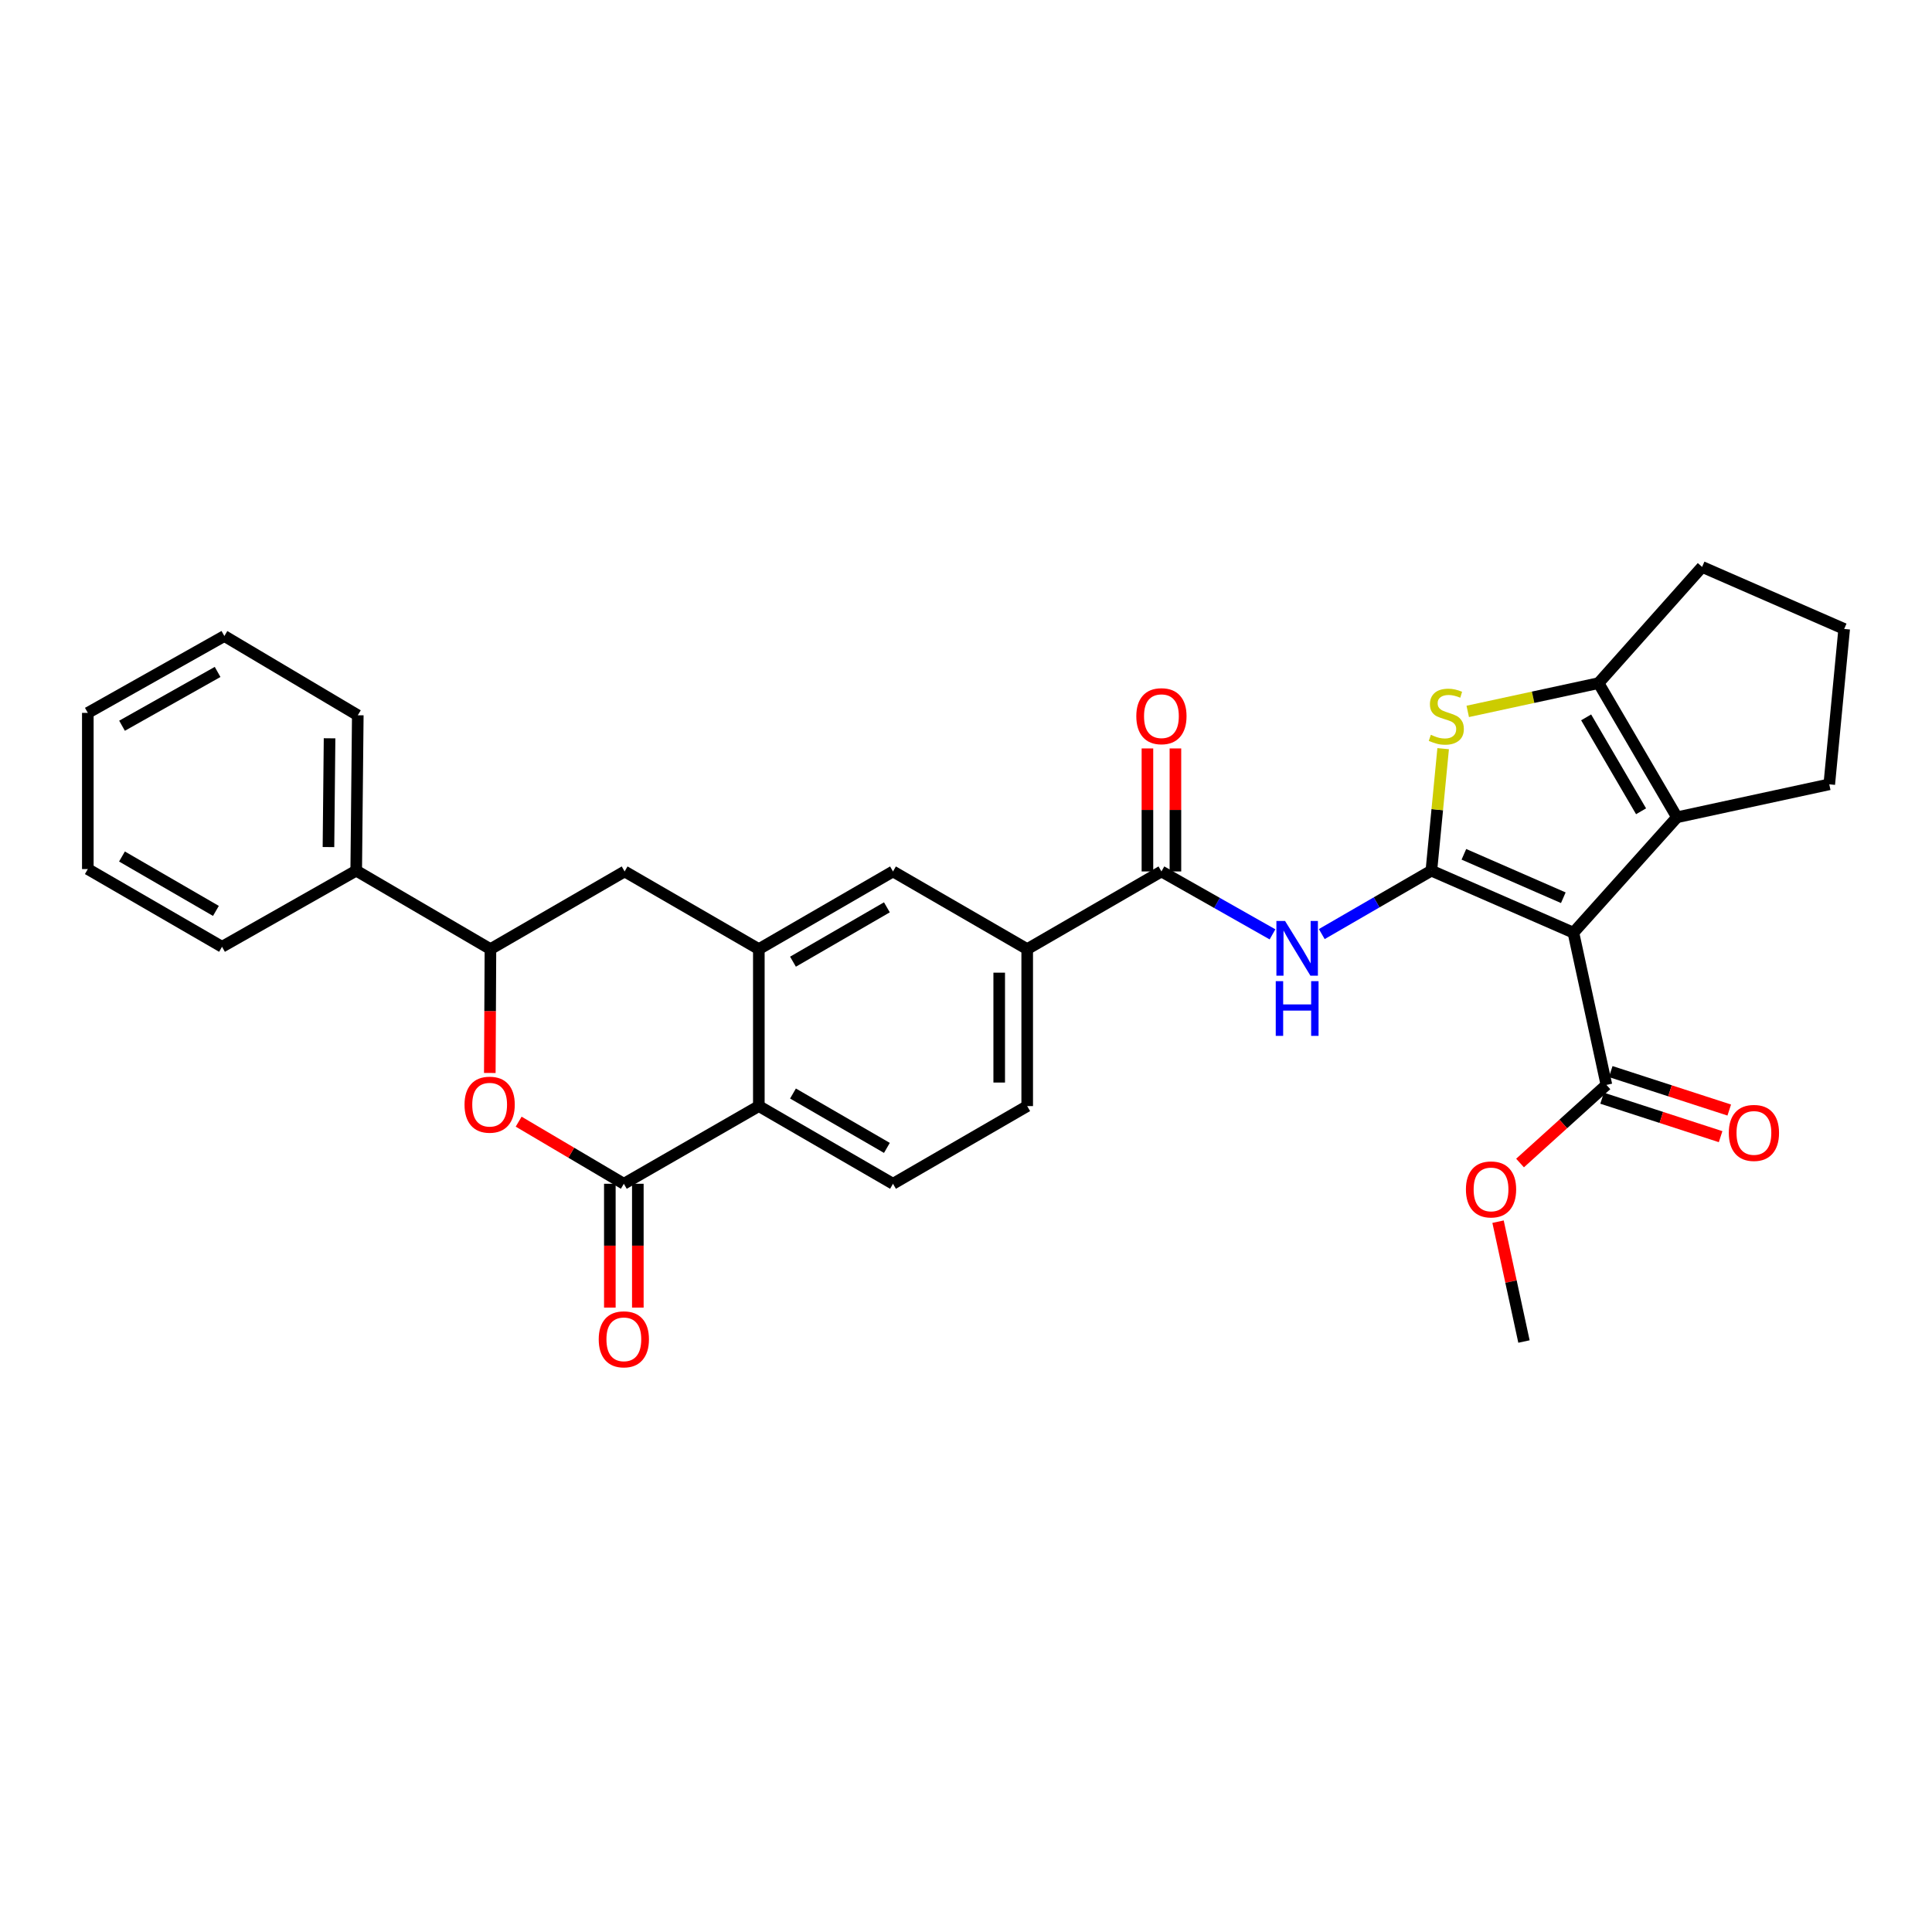 <?xml version='1.0' encoding='iso-8859-1'?>
<svg version='1.1' baseProfile='full'
              xmlns='http://www.w3.org/2000/svg'
                      xmlns:rdkit='http://www.rdkit.org/xml'
                      xmlns:xlink='http://www.w3.org/1999/xlink'
                  xml:space='preserve'
width='1000px' height='1000px' viewBox='0 0 1000 1000'>
<!-- END OF HEADER -->
<rect style='opacity:1.0;fill:#FFFFFF;stroke:none' width='1000' height='1000' x='0' y='0'> </rect>
<path class='bond-0' d='M 740.878,450.651 L 814.4,482.756' style='fill:none;fill-rule:evenodd;stroke:#000000;stroke-width:6px;stroke-linecap:butt;stroke-linejoin:miter;stroke-opacity:1' />
<path class='bond-0' d='M 757.704,442.19 L 809.169,464.664' style='fill:none;fill-rule:evenodd;stroke:#000000;stroke-width:6px;stroke-linecap:butt;stroke-linejoin:miter;stroke-opacity:1' />
<path class='bond-1' d='M 740.878,450.651 L 743.926,419.08' style='fill:none;fill-rule:evenodd;stroke:#000000;stroke-width:6px;stroke-linecap:butt;stroke-linejoin:miter;stroke-opacity:1' />
<path class='bond-1' d='M 743.926,419.08 L 746.974,387.508' style='fill:none;fill-rule:evenodd;stroke:#CCCC00;stroke-width:6px;stroke-linecap:butt;stroke-linejoin:miter;stroke-opacity:1' />
<path class='bond-3' d='M 740.878,450.651 L 712.515,467.064' style='fill:none;fill-rule:evenodd;stroke:#000000;stroke-width:6px;stroke-linecap:butt;stroke-linejoin:miter;stroke-opacity:1' />
<path class='bond-3' d='M 712.515,467.064 L 684.152,483.476' style='fill:none;fill-rule:evenodd;stroke:#0000FF;stroke-width:6px;stroke-linecap:butt;stroke-linejoin:miter;stroke-opacity:1' />
<path class='bond-2' d='M 814.4,482.756 L 868.01,423.021' style='fill:none;fill-rule:evenodd;stroke:#000000;stroke-width:6px;stroke-linecap:butt;stroke-linejoin:miter;stroke-opacity:1' />
<path class='bond-10' d='M 814.4,482.756 L 831.478,561.541' style='fill:none;fill-rule:evenodd;stroke:#000000;stroke-width:6px;stroke-linecap:butt;stroke-linejoin:miter;stroke-opacity:1' />
<path class='bond-5' d='M 759.7,368.219 L 793.549,360.899' style='fill:none;fill-rule:evenodd;stroke:#CCCC00;stroke-width:6px;stroke-linecap:butt;stroke-linejoin:miter;stroke-opacity:1' />
<path class='bond-5' d='M 793.549,360.899 L 827.398,353.58' style='fill:none;fill-rule:evenodd;stroke:#000000;stroke-width:6px;stroke-linecap:butt;stroke-linejoin:miter;stroke-opacity:1' />
<path class='bond-22' d='M 868.01,423.021 L 946.827,405.967' style='fill:none;fill-rule:evenodd;stroke:#000000;stroke-width:6px;stroke-linecap:butt;stroke-linejoin:miter;stroke-opacity:1' />
<path class='bond-31' d='M 868.01,423.021 L 827.398,353.58' style='fill:none;fill-rule:evenodd;stroke:#000000;stroke-width:6px;stroke-linecap:butt;stroke-linejoin:miter;stroke-opacity:1' />
<path class='bond-31' d='M 849.413,419.918 L 820.984,371.31' style='fill:none;fill-rule:evenodd;stroke:#000000;stroke-width:6px;stroke-linecap:butt;stroke-linejoin:miter;stroke-opacity:1' />
<path class='bond-8' d='M 658.647,483.626 L 629.899,467.344' style='fill:none;fill-rule:evenodd;stroke:#0000FF;stroke-width:6px;stroke-linecap:butt;stroke-linejoin:miter;stroke-opacity:1' />
<path class='bond-8' d='M 629.899,467.344 L 601.151,451.061' style='fill:none;fill-rule:evenodd;stroke:#000000;stroke-width:6px;stroke-linecap:butt;stroke-linejoin:miter;stroke-opacity:1' />
<path class='bond-4' d='M 322.897,612.72 L 392.772,572.511' style='fill:none;fill-rule:evenodd;stroke:#000000;stroke-width:6px;stroke-linecap:butt;stroke-linejoin:miter;stroke-opacity:1' />
<path class='bond-6' d='M 322.897,612.72 L 295.676,596.643' style='fill:none;fill-rule:evenodd;stroke:#000000;stroke-width:6px;stroke-linecap:butt;stroke-linejoin:miter;stroke-opacity:1' />
<path class='bond-6' d='M 295.676,596.643 L 268.456,580.567' style='fill:none;fill-rule:evenodd;stroke:#FF0000;stroke-width:6px;stroke-linecap:butt;stroke-linejoin:miter;stroke-opacity:1' />
<path class='bond-16' d='M 315.653,612.72 L 315.653,644.768' style='fill:none;fill-rule:evenodd;stroke:#000000;stroke-width:6px;stroke-linecap:butt;stroke-linejoin:miter;stroke-opacity:1' />
<path class='bond-16' d='M 315.653,644.768 L 315.653,676.816' style='fill:none;fill-rule:evenodd;stroke:#FF0000;stroke-width:6px;stroke-linecap:butt;stroke-linejoin:miter;stroke-opacity:1' />
<path class='bond-16' d='M 330.14,612.72 L 330.14,644.768' style='fill:none;fill-rule:evenodd;stroke:#000000;stroke-width:6px;stroke-linecap:butt;stroke-linejoin:miter;stroke-opacity:1' />
<path class='bond-16' d='M 330.14,644.768 L 330.14,676.816' style='fill:none;fill-rule:evenodd;stroke:#FF0000;stroke-width:6px;stroke-linecap:butt;stroke-linejoin:miter;stroke-opacity:1' />
<path class='bond-23' d='M 827.398,353.58 L 881.008,293.435' style='fill:none;fill-rule:evenodd;stroke:#000000;stroke-width:6px;stroke-linecap:butt;stroke-linejoin:miter;stroke-opacity:1' />
<path class='bond-34' d='M 253.523,555.367 L 253.686,523.315' style='fill:none;fill-rule:evenodd;stroke:#FF0000;stroke-width:6px;stroke-linecap:butt;stroke-linejoin:miter;stroke-opacity:1' />
<path class='bond-34' d='M 253.686,523.315 L 253.85,491.263' style='fill:none;fill-rule:evenodd;stroke:#000000;stroke-width:6px;stroke-linecap:butt;stroke-linejoin:miter;stroke-opacity:1' />
<path class='bond-7' d='M 392.772,491.263 L 462.213,451.061' style='fill:none;fill-rule:evenodd;stroke:#000000;stroke-width:6px;stroke-linecap:butt;stroke-linejoin:miter;stroke-opacity:1' />
<path class='bond-7' d='M 410.447,497.77 L 459.055,469.629' style='fill:none;fill-rule:evenodd;stroke:#000000;stroke-width:6px;stroke-linecap:butt;stroke-linejoin:miter;stroke-opacity:1' />
<path class='bond-13' d='M 392.772,491.263 L 323.307,451.061' style='fill:none;fill-rule:evenodd;stroke:#000000;stroke-width:6px;stroke-linecap:butt;stroke-linejoin:miter;stroke-opacity:1' />
<path class='bond-33' d='M 392.772,491.263 L 392.772,572.511' style='fill:none;fill-rule:evenodd;stroke:#000000;stroke-width:6px;stroke-linecap:butt;stroke-linejoin:miter;stroke-opacity:1' />
<path class='bond-12' d='M 601.151,451.061 L 531.678,491.263' style='fill:none;fill-rule:evenodd;stroke:#000000;stroke-width:6px;stroke-linecap:butt;stroke-linejoin:miter;stroke-opacity:1' />
<path class='bond-17' d='M 608.395,451.061 L 608.395,419.225' style='fill:none;fill-rule:evenodd;stroke:#000000;stroke-width:6px;stroke-linecap:butt;stroke-linejoin:miter;stroke-opacity:1' />
<path class='bond-17' d='M 608.395,419.225 L 608.395,387.389' style='fill:none;fill-rule:evenodd;stroke:#FF0000;stroke-width:6px;stroke-linecap:butt;stroke-linejoin:miter;stroke-opacity:1' />
<path class='bond-17' d='M 593.908,451.061 L 593.908,419.225' style='fill:none;fill-rule:evenodd;stroke:#000000;stroke-width:6px;stroke-linecap:butt;stroke-linejoin:miter;stroke-opacity:1' />
<path class='bond-17' d='M 593.908,419.225 L 593.908,387.389' style='fill:none;fill-rule:evenodd;stroke:#FF0000;stroke-width:6px;stroke-linecap:butt;stroke-linejoin:miter;stroke-opacity:1' />
<path class='bond-9' d='M 392.772,572.511 L 462.213,612.72' style='fill:none;fill-rule:evenodd;stroke:#000000;stroke-width:6px;stroke-linecap:butt;stroke-linejoin:miter;stroke-opacity:1' />
<path class='bond-9' d='M 410.448,566.005 L 459.056,594.152' style='fill:none;fill-rule:evenodd;stroke:#000000;stroke-width:6px;stroke-linecap:butt;stroke-linejoin:miter;stroke-opacity:1' />
<path class='bond-19' d='M 829.243,568.431 L 859.913,578.382' style='fill:none;fill-rule:evenodd;stroke:#000000;stroke-width:6px;stroke-linecap:butt;stroke-linejoin:miter;stroke-opacity:1' />
<path class='bond-19' d='M 859.913,578.382 L 890.583,588.334' style='fill:none;fill-rule:evenodd;stroke:#FF0000;stroke-width:6px;stroke-linecap:butt;stroke-linejoin:miter;stroke-opacity:1' />
<path class='bond-19' d='M 833.714,554.651 L 864.384,564.603' style='fill:none;fill-rule:evenodd;stroke:#000000;stroke-width:6px;stroke-linecap:butt;stroke-linejoin:miter;stroke-opacity:1' />
<path class='bond-19' d='M 864.384,564.603 L 895.054,574.554' style='fill:none;fill-rule:evenodd;stroke:#FF0000;stroke-width:6px;stroke-linecap:butt;stroke-linejoin:miter;stroke-opacity:1' />
<path class='bond-21' d='M 831.478,561.541 L 809.126,581.761' style='fill:none;fill-rule:evenodd;stroke:#000000;stroke-width:6px;stroke-linecap:butt;stroke-linejoin:miter;stroke-opacity:1' />
<path class='bond-21' d='M 809.126,581.761 L 786.773,601.98' style='fill:none;fill-rule:evenodd;stroke:#FF0000;stroke-width:6px;stroke-linecap:butt;stroke-linejoin:miter;stroke-opacity:1' />
<path class='bond-11' d='M 253.85,491.263 L 323.307,451.061' style='fill:none;fill-rule:evenodd;stroke:#000000;stroke-width:6px;stroke-linecap:butt;stroke-linejoin:miter;stroke-opacity:1' />
<path class='bond-20' d='M 253.85,491.263 L 184.377,450.651' style='fill:none;fill-rule:evenodd;stroke:#000000;stroke-width:6px;stroke-linecap:butt;stroke-linejoin:miter;stroke-opacity:1' />
<path class='bond-14' d='M 531.678,491.263 L 462.213,451.061' style='fill:none;fill-rule:evenodd;stroke:#000000;stroke-width:6px;stroke-linecap:butt;stroke-linejoin:miter;stroke-opacity:1' />
<path class='bond-18' d='M 531.678,491.263 L 531.678,572.511' style='fill:none;fill-rule:evenodd;stroke:#000000;stroke-width:6px;stroke-linecap:butt;stroke-linejoin:miter;stroke-opacity:1' />
<path class='bond-18' d='M 517.191,503.45 L 517.191,560.323' style='fill:none;fill-rule:evenodd;stroke:#000000;stroke-width:6px;stroke-linecap:butt;stroke-linejoin:miter;stroke-opacity:1' />
<path class='bond-15' d='M 462.213,612.72 L 531.678,572.511' style='fill:none;fill-rule:evenodd;stroke:#000000;stroke-width:6px;stroke-linecap:butt;stroke-linejoin:miter;stroke-opacity:1' />
<path class='bond-25' d='M 184.377,450.651 L 185.19,370.224' style='fill:none;fill-rule:evenodd;stroke:#000000;stroke-width:6px;stroke-linecap:butt;stroke-linejoin:miter;stroke-opacity:1' />
<path class='bond-25' d='M 170.012,438.44 L 170.581,382.142' style='fill:none;fill-rule:evenodd;stroke:#000000;stroke-width:6px;stroke-linecap:butt;stroke-linejoin:miter;stroke-opacity:1' />
<path class='bond-26' d='M 184.377,450.651 L 114.92,490.055' style='fill:none;fill-rule:evenodd;stroke:#000000;stroke-width:6px;stroke-linecap:butt;stroke-linejoin:miter;stroke-opacity:1' />
<path class='bond-27' d='M 775.388,632.337 L 782.097,663.354' style='fill:none;fill-rule:evenodd;stroke:#FF0000;stroke-width:6px;stroke-linecap:butt;stroke-linejoin:miter;stroke-opacity:1' />
<path class='bond-27' d='M 782.097,663.354 L 788.806,694.37' style='fill:none;fill-rule:evenodd;stroke:#000000;stroke-width:6px;stroke-linecap:butt;stroke-linejoin:miter;stroke-opacity:1' />
<path class='bond-32' d='M 946.827,405.967 L 954.545,325.54' style='fill:none;fill-rule:evenodd;stroke:#000000;stroke-width:6px;stroke-linecap:butt;stroke-linejoin:miter;stroke-opacity:1' />
<path class='bond-24' d='M 881.008,293.435 L 954.545,325.54' style='fill:none;fill-rule:evenodd;stroke:#000000;stroke-width:6px;stroke-linecap:butt;stroke-linejoin:miter;stroke-opacity:1' />
<path class='bond-28' d='M 185.19,370.224 L 116.127,329.202' style='fill:none;fill-rule:evenodd;stroke:#000000;stroke-width:6px;stroke-linecap:butt;stroke-linejoin:miter;stroke-opacity:1' />
<path class='bond-29' d='M 114.92,490.055 L 45.455,449.83' style='fill:none;fill-rule:evenodd;stroke:#000000;stroke-width:6px;stroke-linecap:butt;stroke-linejoin:miter;stroke-opacity:1' />
<path class='bond-29' d='M 111.76,471.485 L 63.134,443.327' style='fill:none;fill-rule:evenodd;stroke:#000000;stroke-width:6px;stroke-linecap:butt;stroke-linejoin:miter;stroke-opacity:1' />
<path class='bond-35' d='M 116.127,329.202 L 45.455,368.984' style='fill:none;fill-rule:evenodd;stroke:#000000;stroke-width:6px;stroke-linecap:butt;stroke-linejoin:miter;stroke-opacity:1' />
<path class='bond-35' d='M 112.633,347.793 L 63.162,375.641' style='fill:none;fill-rule:evenodd;stroke:#000000;stroke-width:6px;stroke-linecap:butt;stroke-linejoin:miter;stroke-opacity:1' />
<path class='bond-30' d='M 45.455,449.83 L 45.455,368.984' style='fill:none;fill-rule:evenodd;stroke:#000000;stroke-width:6px;stroke-linecap:butt;stroke-linejoin:miter;stroke-opacity:1' />
<path  class='atom-2' d='M 740.605 380.338
Q 740.925 380.458, 742.245 381.018
Q 743.565 381.578, 745.005 381.938
Q 746.485 382.258, 747.925 382.258
Q 750.605 382.258, 752.165 380.978
Q 753.725 379.658, 753.725 377.378
Q 753.725 375.818, 752.925 374.858
Q 752.165 373.898, 750.965 373.378
Q 749.765 372.858, 747.765 372.258
Q 745.245 371.498, 743.725 370.778
Q 742.245 370.058, 741.165 368.538
Q 740.125 367.018, 740.125 364.458
Q 740.125 360.898, 742.525 358.698
Q 744.965 356.498, 749.765 356.498
Q 753.045 356.498, 756.765 358.058
L 755.845 361.138
Q 752.445 359.738, 749.885 359.738
Q 747.125 359.738, 745.605 360.898
Q 744.085 362.018, 744.125 363.978
Q 744.125 365.498, 744.885 366.418
Q 745.685 367.338, 746.805 367.858
Q 747.965 368.378, 749.885 368.978
Q 752.445 369.778, 753.965 370.578
Q 755.485 371.378, 756.565 373.018
Q 757.685 374.618, 757.685 377.378
Q 757.685 381.298, 755.045 383.418
Q 752.445 385.498, 748.085 385.498
Q 745.565 385.498, 743.645 384.938
Q 741.765 384.418, 739.525 383.498
L 740.605 380.338
' fill='#CCCC00'/>
<path  class='atom-4' d='M 665.145 476.692
L 674.425 491.692
Q 675.345 493.172, 676.825 495.852
Q 678.305 498.532, 678.385 498.692
L 678.385 476.692
L 682.145 476.692
L 682.145 505.012
L 678.265 505.012
L 668.305 488.612
Q 667.145 486.692, 665.905 484.492
Q 664.705 482.292, 664.345 481.612
L 664.345 505.012
L 660.665 505.012
L 660.665 476.692
L 665.145 476.692
' fill='#0000FF'/>
<path  class='atom-4' d='M 660.325 507.844
L 664.165 507.844
L 664.165 519.884
L 678.645 519.884
L 678.645 507.844
L 682.485 507.844
L 682.485 536.164
L 678.645 536.164
L 678.645 523.084
L 664.165 523.084
L 664.165 536.164
L 660.325 536.164
L 660.325 507.844
' fill='#0000FF'/>
<path  class='atom-7' d='M 240.439 571.778
Q 240.439 564.978, 243.799 561.178
Q 247.159 557.378, 253.439 557.378
Q 259.719 557.378, 263.079 561.178
Q 266.439 564.978, 266.439 571.778
Q 266.439 578.658, 263.039 582.578
Q 259.639 586.458, 253.439 586.458
Q 247.199 586.458, 243.799 582.578
Q 240.439 578.698, 240.439 571.778
M 253.439 583.258
Q 257.759 583.258, 260.079 580.378
Q 262.439 577.458, 262.439 571.778
Q 262.439 566.218, 260.079 563.418
Q 257.759 560.578, 253.439 560.578
Q 249.119 560.578, 246.759 563.378
Q 244.439 566.178, 244.439 571.778
Q 244.439 577.498, 246.759 580.378
Q 249.119 583.258, 253.439 583.258
' fill='#FF0000'/>
<path  class='atom-17' d='M 309.897 693.227
Q 309.897 686.427, 313.257 682.627
Q 316.617 678.827, 322.897 678.827
Q 329.177 678.827, 332.537 682.627
Q 335.897 686.427, 335.897 693.227
Q 335.897 700.107, 332.497 704.027
Q 329.097 707.907, 322.897 707.907
Q 316.657 707.907, 313.257 704.027
Q 309.897 700.147, 309.897 693.227
M 322.897 704.707
Q 327.217 704.707, 329.537 701.827
Q 331.897 698.907, 331.897 693.227
Q 331.897 687.667, 329.537 684.867
Q 327.217 682.027, 322.897 682.027
Q 318.577 682.027, 316.217 684.827
Q 313.897 687.627, 313.897 693.227
Q 313.897 698.947, 316.217 701.827
Q 318.577 704.707, 322.897 704.707
' fill='#FF0000'/>
<path  class='atom-18' d='M 588.151 370.698
Q 588.151 363.898, 591.511 360.098
Q 594.871 356.298, 601.151 356.298
Q 607.431 356.298, 610.791 360.098
Q 614.151 363.898, 614.151 370.698
Q 614.151 377.578, 610.751 381.498
Q 607.351 385.378, 601.151 385.378
Q 594.911 385.378, 591.511 381.498
Q 588.151 377.618, 588.151 370.698
M 601.151 382.178
Q 605.471 382.178, 607.791 379.298
Q 610.151 376.378, 610.151 370.698
Q 610.151 365.138, 607.791 362.338
Q 605.471 359.498, 601.151 359.498
Q 596.831 359.498, 594.471 362.298
Q 592.151 365.098, 592.151 370.698
Q 592.151 376.418, 594.471 379.298
Q 596.831 382.178, 601.151 382.178
' fill='#FF0000'/>
<path  class='atom-20' d='M 894.825 586.393
Q 894.825 579.593, 898.185 575.793
Q 901.545 571.993, 907.825 571.993
Q 914.105 571.993, 917.465 575.793
Q 920.825 579.593, 920.825 586.393
Q 920.825 593.273, 917.425 597.193
Q 914.025 601.073, 907.825 601.073
Q 901.585 601.073, 898.185 597.193
Q 894.825 593.313, 894.825 586.393
M 907.825 597.873
Q 912.145 597.873, 914.465 594.993
Q 916.825 592.073, 916.825 586.393
Q 916.825 580.833, 914.465 578.033
Q 912.145 575.193, 907.825 575.193
Q 903.505 575.193, 901.145 577.993
Q 898.825 580.793, 898.825 586.393
Q 898.825 592.113, 901.145 594.993
Q 903.505 597.873, 907.825 597.873
' fill='#FF0000'/>
<path  class='atom-22' d='M 758.76 615.641
Q 758.76 608.841, 762.12 605.041
Q 765.48 601.241, 771.76 601.241
Q 778.04 601.241, 781.4 605.041
Q 784.76 608.841, 784.76 615.641
Q 784.76 622.521, 781.36 626.441
Q 777.96 630.321, 771.76 630.321
Q 765.52 630.321, 762.12 626.441
Q 758.76 622.561, 758.76 615.641
M 771.76 627.121
Q 776.08 627.121, 778.4 624.241
Q 780.76 621.321, 780.76 615.641
Q 780.76 610.081, 778.4 607.281
Q 776.08 604.441, 771.76 604.441
Q 767.44 604.441, 765.08 607.241
Q 762.76 610.041, 762.76 615.641
Q 762.76 621.361, 765.08 624.241
Q 767.44 627.121, 771.76 627.121
' fill='#FF0000'/>
</svg>
